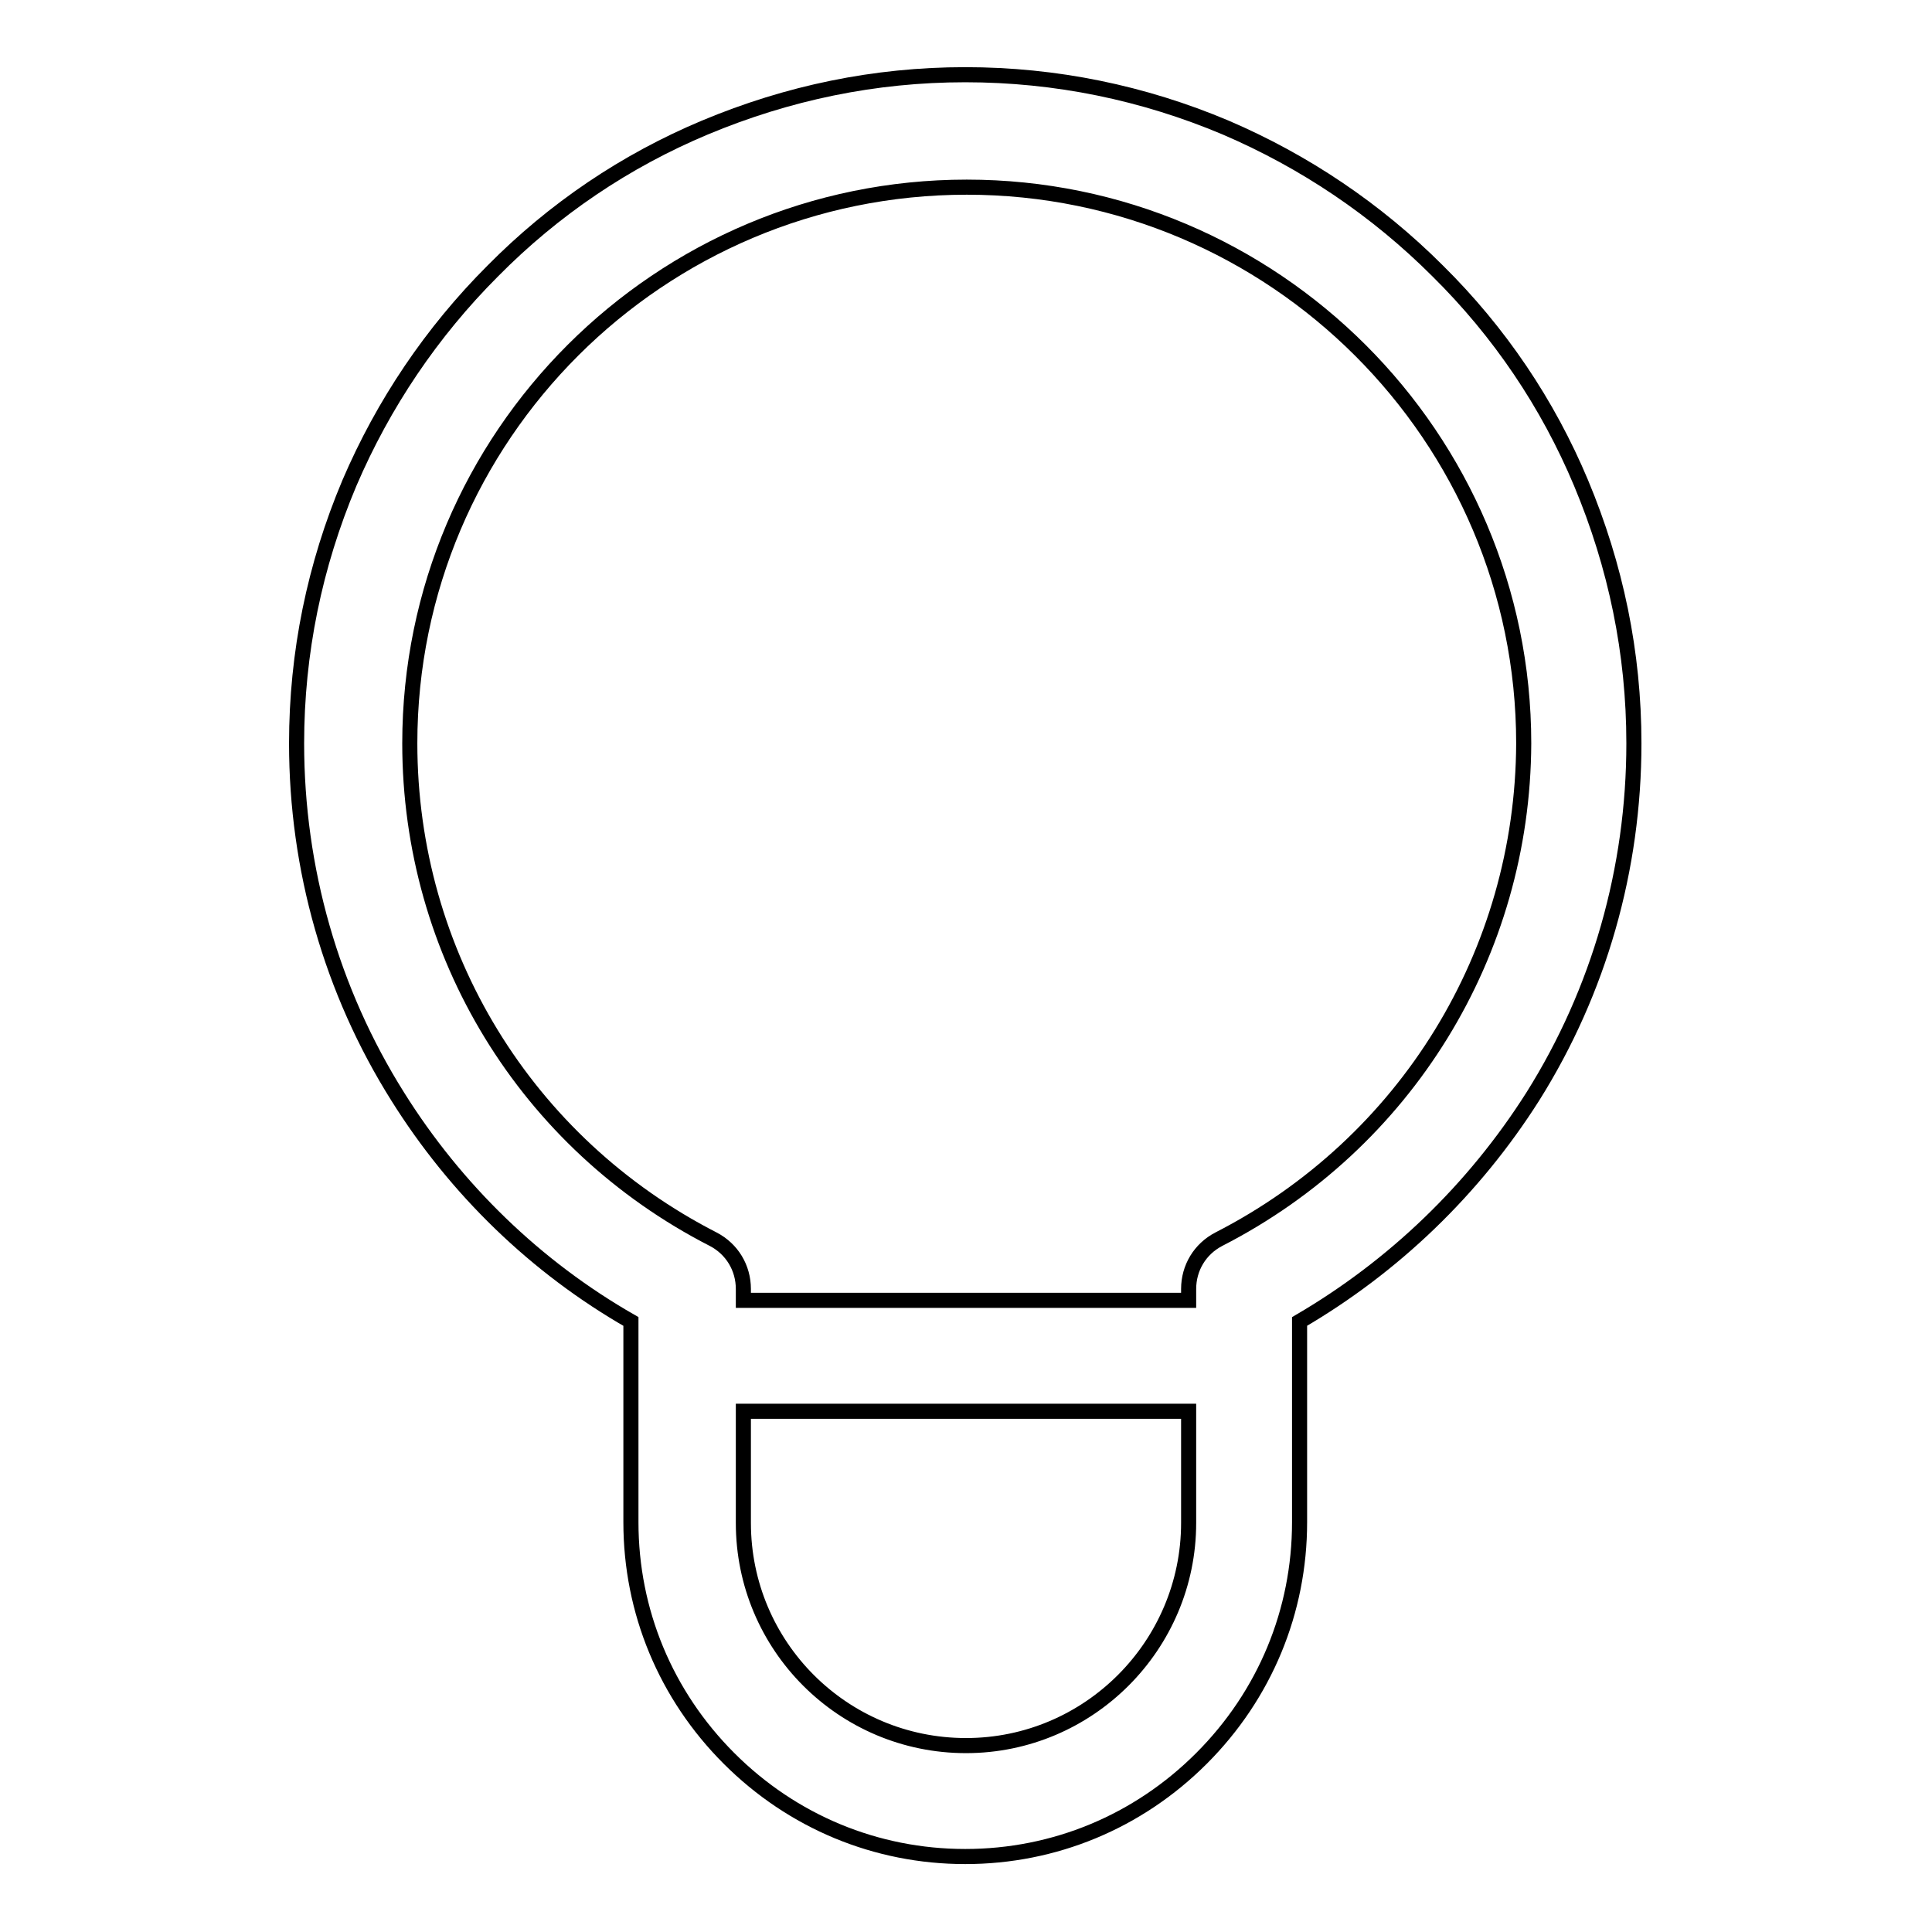 <?xml version="1.0" encoding="utf-8"?>
<!-- Svg Vector Icons : http://www.onlinewebfonts.com/icon -->
<!DOCTYPE svg PUBLIC "-//W3C//DTD SVG 1.1//EN" "http://www.w3.org/Graphics/SVG/1.1/DTD/svg11.dtd">
<svg version="1.1" xmlns="http://www.w3.org/2000/svg" xmlns:xlink="http://www.w3.org/1999/xlink" x="0px" y="0px" viewBox="0 0 256 256" enable-background="new 0 0 256 256" xml:space="preserve">
<g> <path stroke-width="2" fill-opacity="0" stroke="#000000"  d="M209.5,64c-4.4-10.5-10.8-20-19-28.1c-8.1-8.1-17.6-14.5-28.1-19c-10.9-4.6-22.5-7-34.5-7s-23.5,2.4-34.5,7 c-10.5,4.4-20,10.8-28.1,19c-8.1,8.1-14.5,17.6-19,28.1c-4.6,10.9-7,22.5-7,34.5c0,16.6,4.6,32.8,13.4,46.8 c7.7,12.3,18.3,22.6,30.9,29.8v26.6c0,11.8,4.6,22.9,13,31.3c8.4,8.4,19.5,13,31.3,13c11.8,0,22.9-4.6,31.3-13 c8.4-8.4,13-19.5,13-31.3v-26.6c12.5-7.3,23.1-17.5,30.9-29.8c8.8-14,13.4-30.2,13.4-46.8C216.5,86.5,214.1,75,209.5,64z  M128,231.3c-16.3,0-29.5-13.2-29.5-29.5V187h59v14.8C157.5,218,144.3,231.3,128,231.3z M161.5,164.2c-2.5,1.3-4,3.8-4,6.6v1.5h-59 v-1.5c0-2.8-1.5-5.3-4-6.6c-24.8-12.7-40.2-37.9-40.2-65.7c0-40.7,33.1-73.7,73.8-73.7c40.7,0,73.8,33.1,73.8,73.7 C201.8,126.3,186.3,151.5,161.5,164.2z"/></g>
</svg>